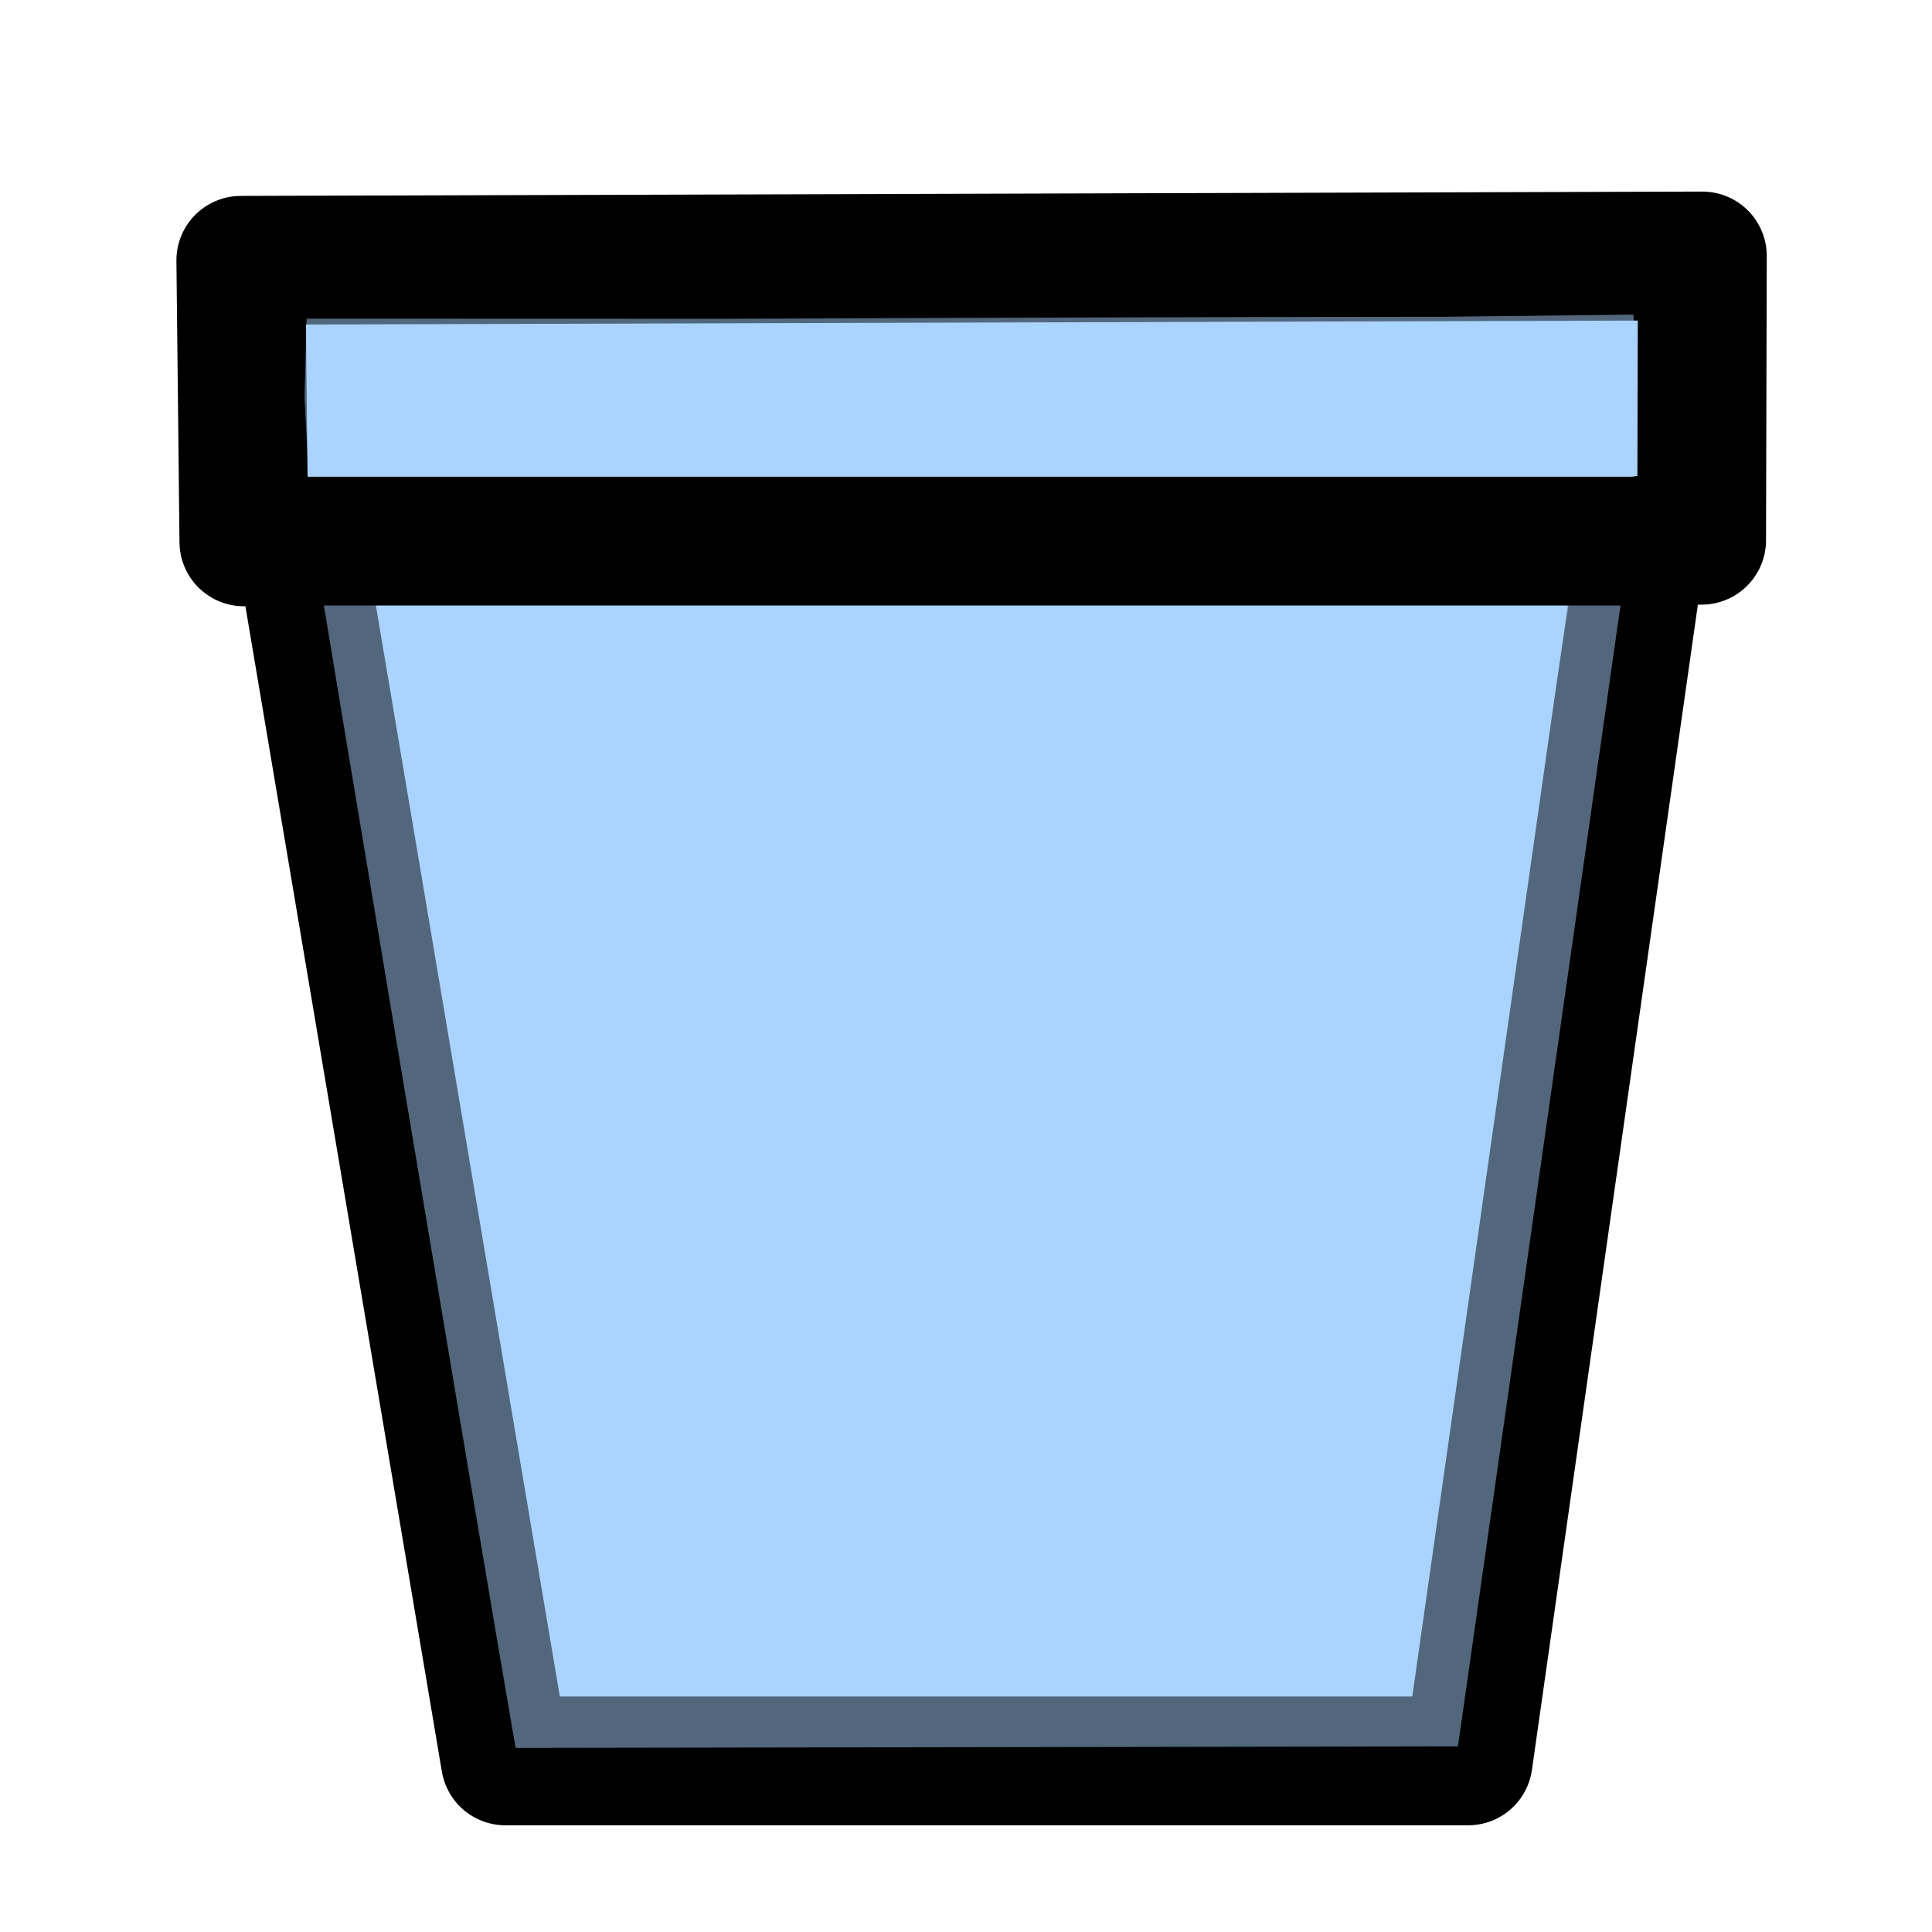 <?xml version="1.0"?><svg width="900" height="900" xmlns="http://www.w3.org/2000/svg" xmlns:xlink="http://www.w3.org/1999/xlink">
 <title>lol</title>
 <defs>
  <linearGradient id="linearGradient4170">
   <stop offset="0" id="stop4172" stop-color="#e57214"/>
   <stop offset="1" id="stop4174" stop-color="#e57200"/>
  </linearGradient>
  <linearGradient id="linearGradient4146">
   <stop id="stop4148" offset="0" stop-color="#e55d12"/>
   <stop offset="0.711" id="stop4150" stop-color="#e55f00"/>
   <stop id="stop4152" offset="1" stop-color="#e55f00"/>
  </linearGradient>
  <linearGradient id="linearGradient5390">
   <stop offset="0" id="stop5392" stop-color="#e55f00"/>
   <stop id="stop5443" offset="0.711" stop-color="#e55f00"/>
   <stop offset="1" id="stop5394" stop-opacity="0" stop-color="#e55f00"/>
  </linearGradient>
  <linearGradient id="linearGradient3614">
   <stop offset="0" id="stop3616" stop-color="#0000ff"/>
   <stop id="stop3624" offset="1" stop-opacity="0" stop-color="#0000ff"/>
  </linearGradient>
  <linearGradient xlink:href="#linearGradient5390" id="linearGradient5406" x1="373.033" y1="847.383" x2="373.033" y2="-969.948" gradientUnits="userSpaceOnUse" gradientTransform="translate(46.467,-28.284)"/>
  <linearGradient xlink:href="#linearGradient4170" id="linearGradient4176" x1="0.5" y1="1.043" x2="0.5" y2="-1.212"/>
 </defs>
 <g>
  <title>Layer 1</title>
  <g id="layer1">
   <path d="m235.42,820.289l-95.719,-567.78l-26.091,-0.087l-1.429,-131.159l680.843,-2.02l-0.339,132.414l-27.779,0l-80.978,568.632l-448.508,0l0,0l-0,0l-0,0z" id="path3821" stroke-miterlimit="4" stroke-linejoin="round" stroke-width="60" stroke="#000000" fill="#aad4ff"/>
   <path d="m238.777,806.022c-10.424,-59.541 -91.938,-546.331 -91.546,-546.699c0.294,-0.277 137.945,-0.977 305.89,-1.556l305.356,-1.053l-0.876,6.259c-0.482,3.443 -18.329,128.723 -39.659,278.402l-38.783,272.143l-219.472,0.362l-219.472,0.362l-1.439,-8.219l0,0l0,0z" id="path3827" fill="#aad4ff" opacity="0.488"/>
   <path d="m260.929,787.952c0,-1.272 -53.47,-321.024 -54.325,-324.828c-0.683,-3.041 -27.677,-162.818 -31.735,-183.021l-30.003,-38.386l-3.03,-56.733l1.01,-36.53l194.389,0.06c120.804,-0.523 272.242,-0.951 335.296,-0.951l88.379,-1.011l2.02,31.716l-1.01,42.827l-0.28,-1.01l-1.291,23.233l-22.239,-8.742c-0.46,2.554 -20.558,129.357 -42.194,281.786c-21.636,152.429 -37.644,270.066 -38.044,271.834l-0.032,-0.006l-205.053,0.126c-120.592,0 -191.858,0.113 -191.858,-0.366l-0,0z" id="path3860" fill="#aad4ff" opacity="0.488"/>
   <path d="m138.95,252.078l625.789,0" id="path5408" stroke-miterlimit="4" stroke-width="60" stroke="#000000" fill="#aad4ff"/>
  </g>
 </g>
</svg>